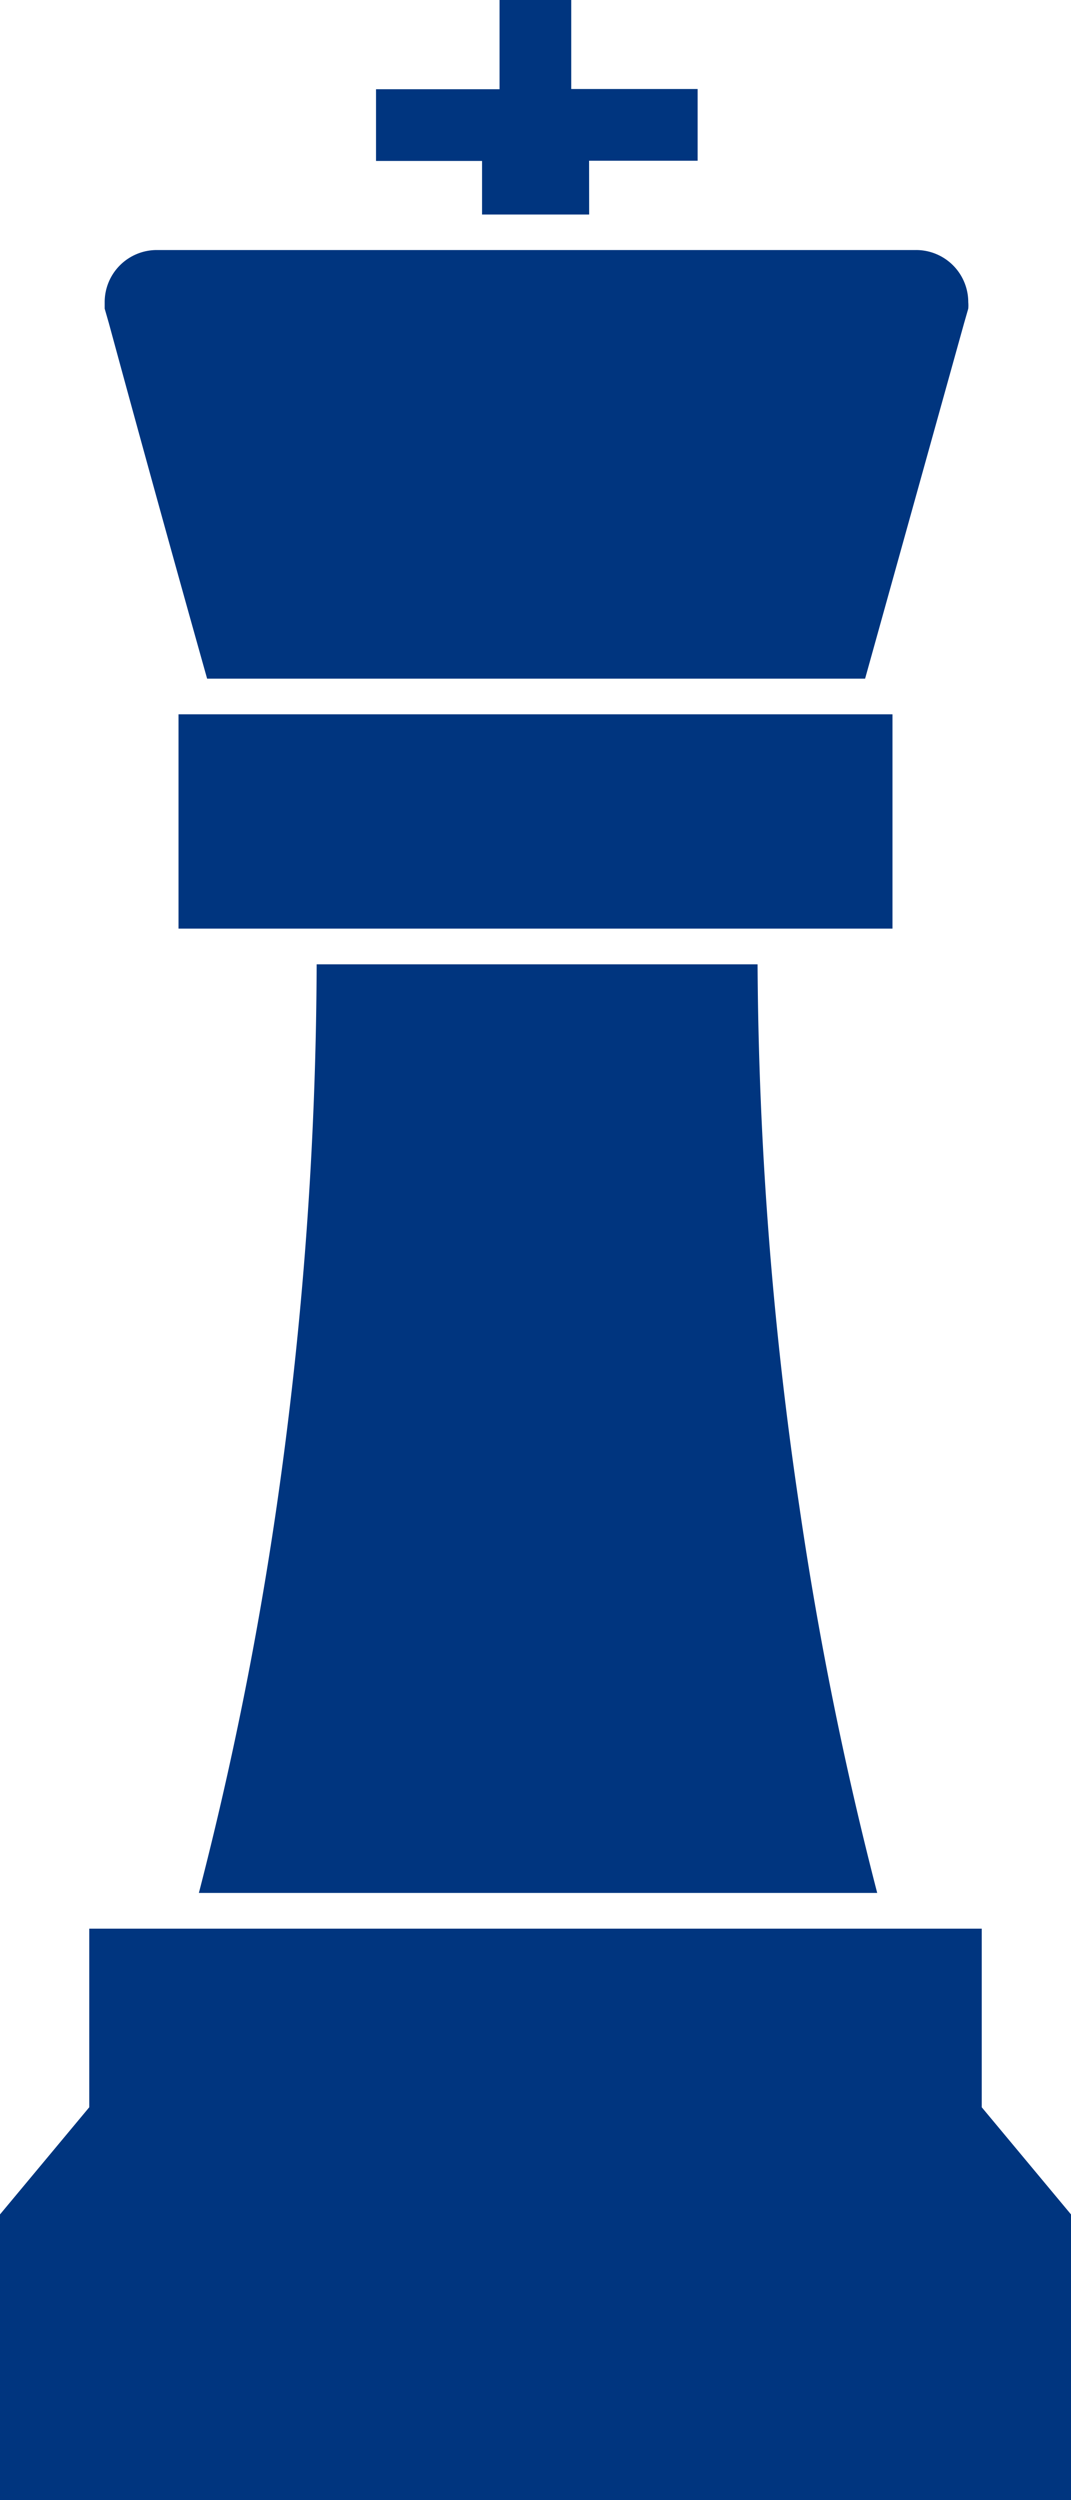 <svg id="Group_23836" data-name="Group 23836" xmlns="http://www.w3.org/2000/svg" width="14.939" height="34.858" viewBox="0 0 14.939 34.858">
  <path id="Path_78158" data-name="Path 78158" d="M294,196h9.959v2.988H294Z" transform="translate(-291.51 -186.041)" fill="#00357f"/>
  <path id="Path_78159" data-name="Path 78159" d="M279.694,388.89V386.4H267.245v2.49L266,390.384v3.984h14.939v-3.984Z" transform="translate(-266 -359.51)" fill="#00357f"/>
  <path id="Path_78160" data-name="Path 78160" d="M298.833,235.2a53.915,53.915,0,0,1-.558,7.559,50.413,50.413,0,0,1-1.085,5.388h9.462a50.5,50.5,0,0,1-1.086-5.388,53.208,53.208,0,0,1-.583-7.559Z" transform="translate(-294.416 -221.755)" fill="#00357f"/>
  <path id="Path_78161" data-name="Path 78161" d="M327.993,86.242h1.514v-1h-1.763V84h-1v1.245h-1.723v1H326.5v.747h1.494Z" transform="translate(-319.776 -84.001)" fill="#00357f"/>
  <path id="Path_78162" data-name="Path 78162" d="M293.724,123.2H283.138a.727.727,0,0,0-.727.727v.09l.06.209q.677,2.49,1.369,4.95h9.178l1.379-4.95.06-.209a.549.549,0,0,0,0-.09.727.727,0,0,0-.732-.727Z" transform="translate(-280.951 -119.714)" fill="#00357f"/>
</svg>
